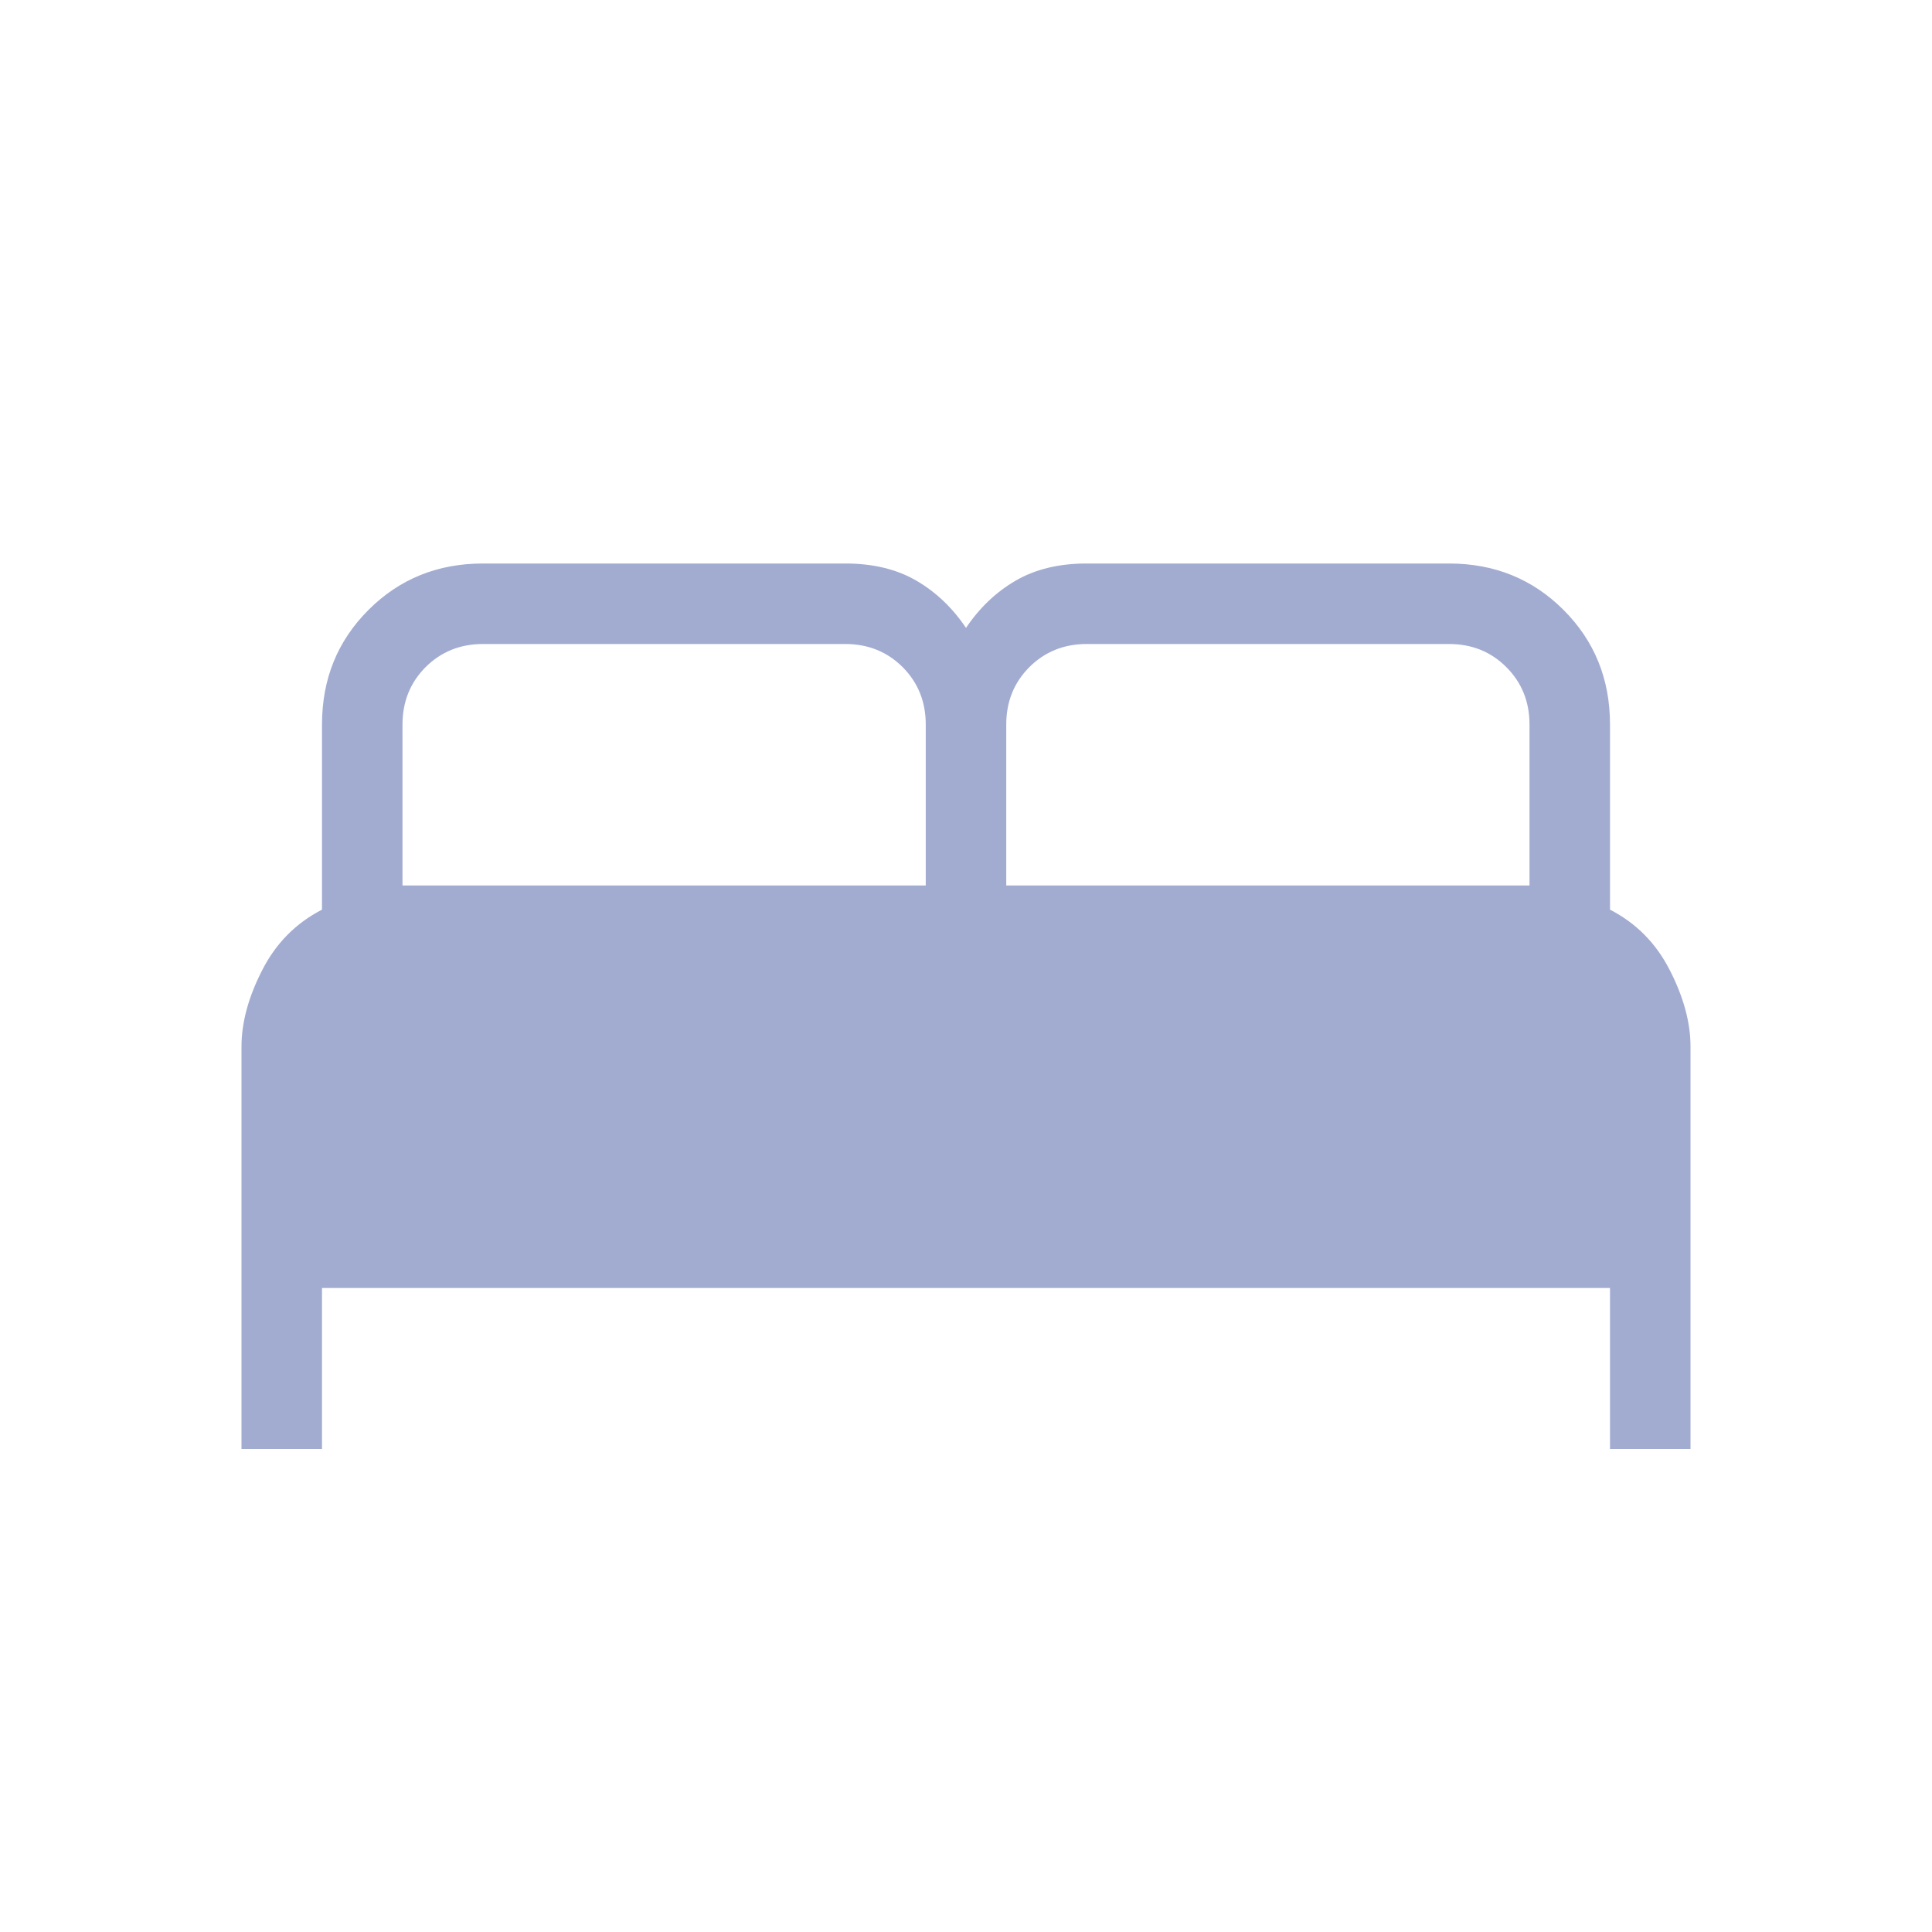 <svg xmlns="http://www.w3.org/2000/svg" fill="none" viewBox="0 0 24 24" height="24" width="24">
<path fill="#A2ACD1" d="M3 18V13C3 12.704 3.085 12.388 3.256 12.054C3.426 11.719 3.674 11.468 4 11.3V9C4 8.436 4.192 7.962 4.577 7.577C4.962 7.192 5.436 7 6 7H10.5C10.845 7 11.139 7.071 11.383 7.213C11.626 7.354 11.832 7.55 12 7.8C12.168 7.55 12.374 7.354 12.617 7.213C12.861 7.071 13.155 7 13.5 7H18C18.564 7 19.038 7.192 19.423 7.577C19.808 7.962 20 8.436 20 9V11.3C20.326 11.468 20.574 11.719 20.744 12.054C20.915 12.388 21 12.704 21 13V18H20V16H4V18H3ZM12.5 11H19V9C19 8.717 18.904 8.479 18.712 8.287C18.521 8.096 18.283 8 18 8H13.5C13.217 8 12.979 8.096 12.787 8.287C12.596 8.479 12.5 8.717 12.5 9V11ZM5 11H11.5V9C11.5 8.717 11.404 8.479 11.213 8.287C11.021 8.096 10.783 8 10.5 8H6C5.717 8 5.479 8.096 5.287 8.287C5.096 8.479 5 8.717 5 9V11Z"></path>
</svg>
